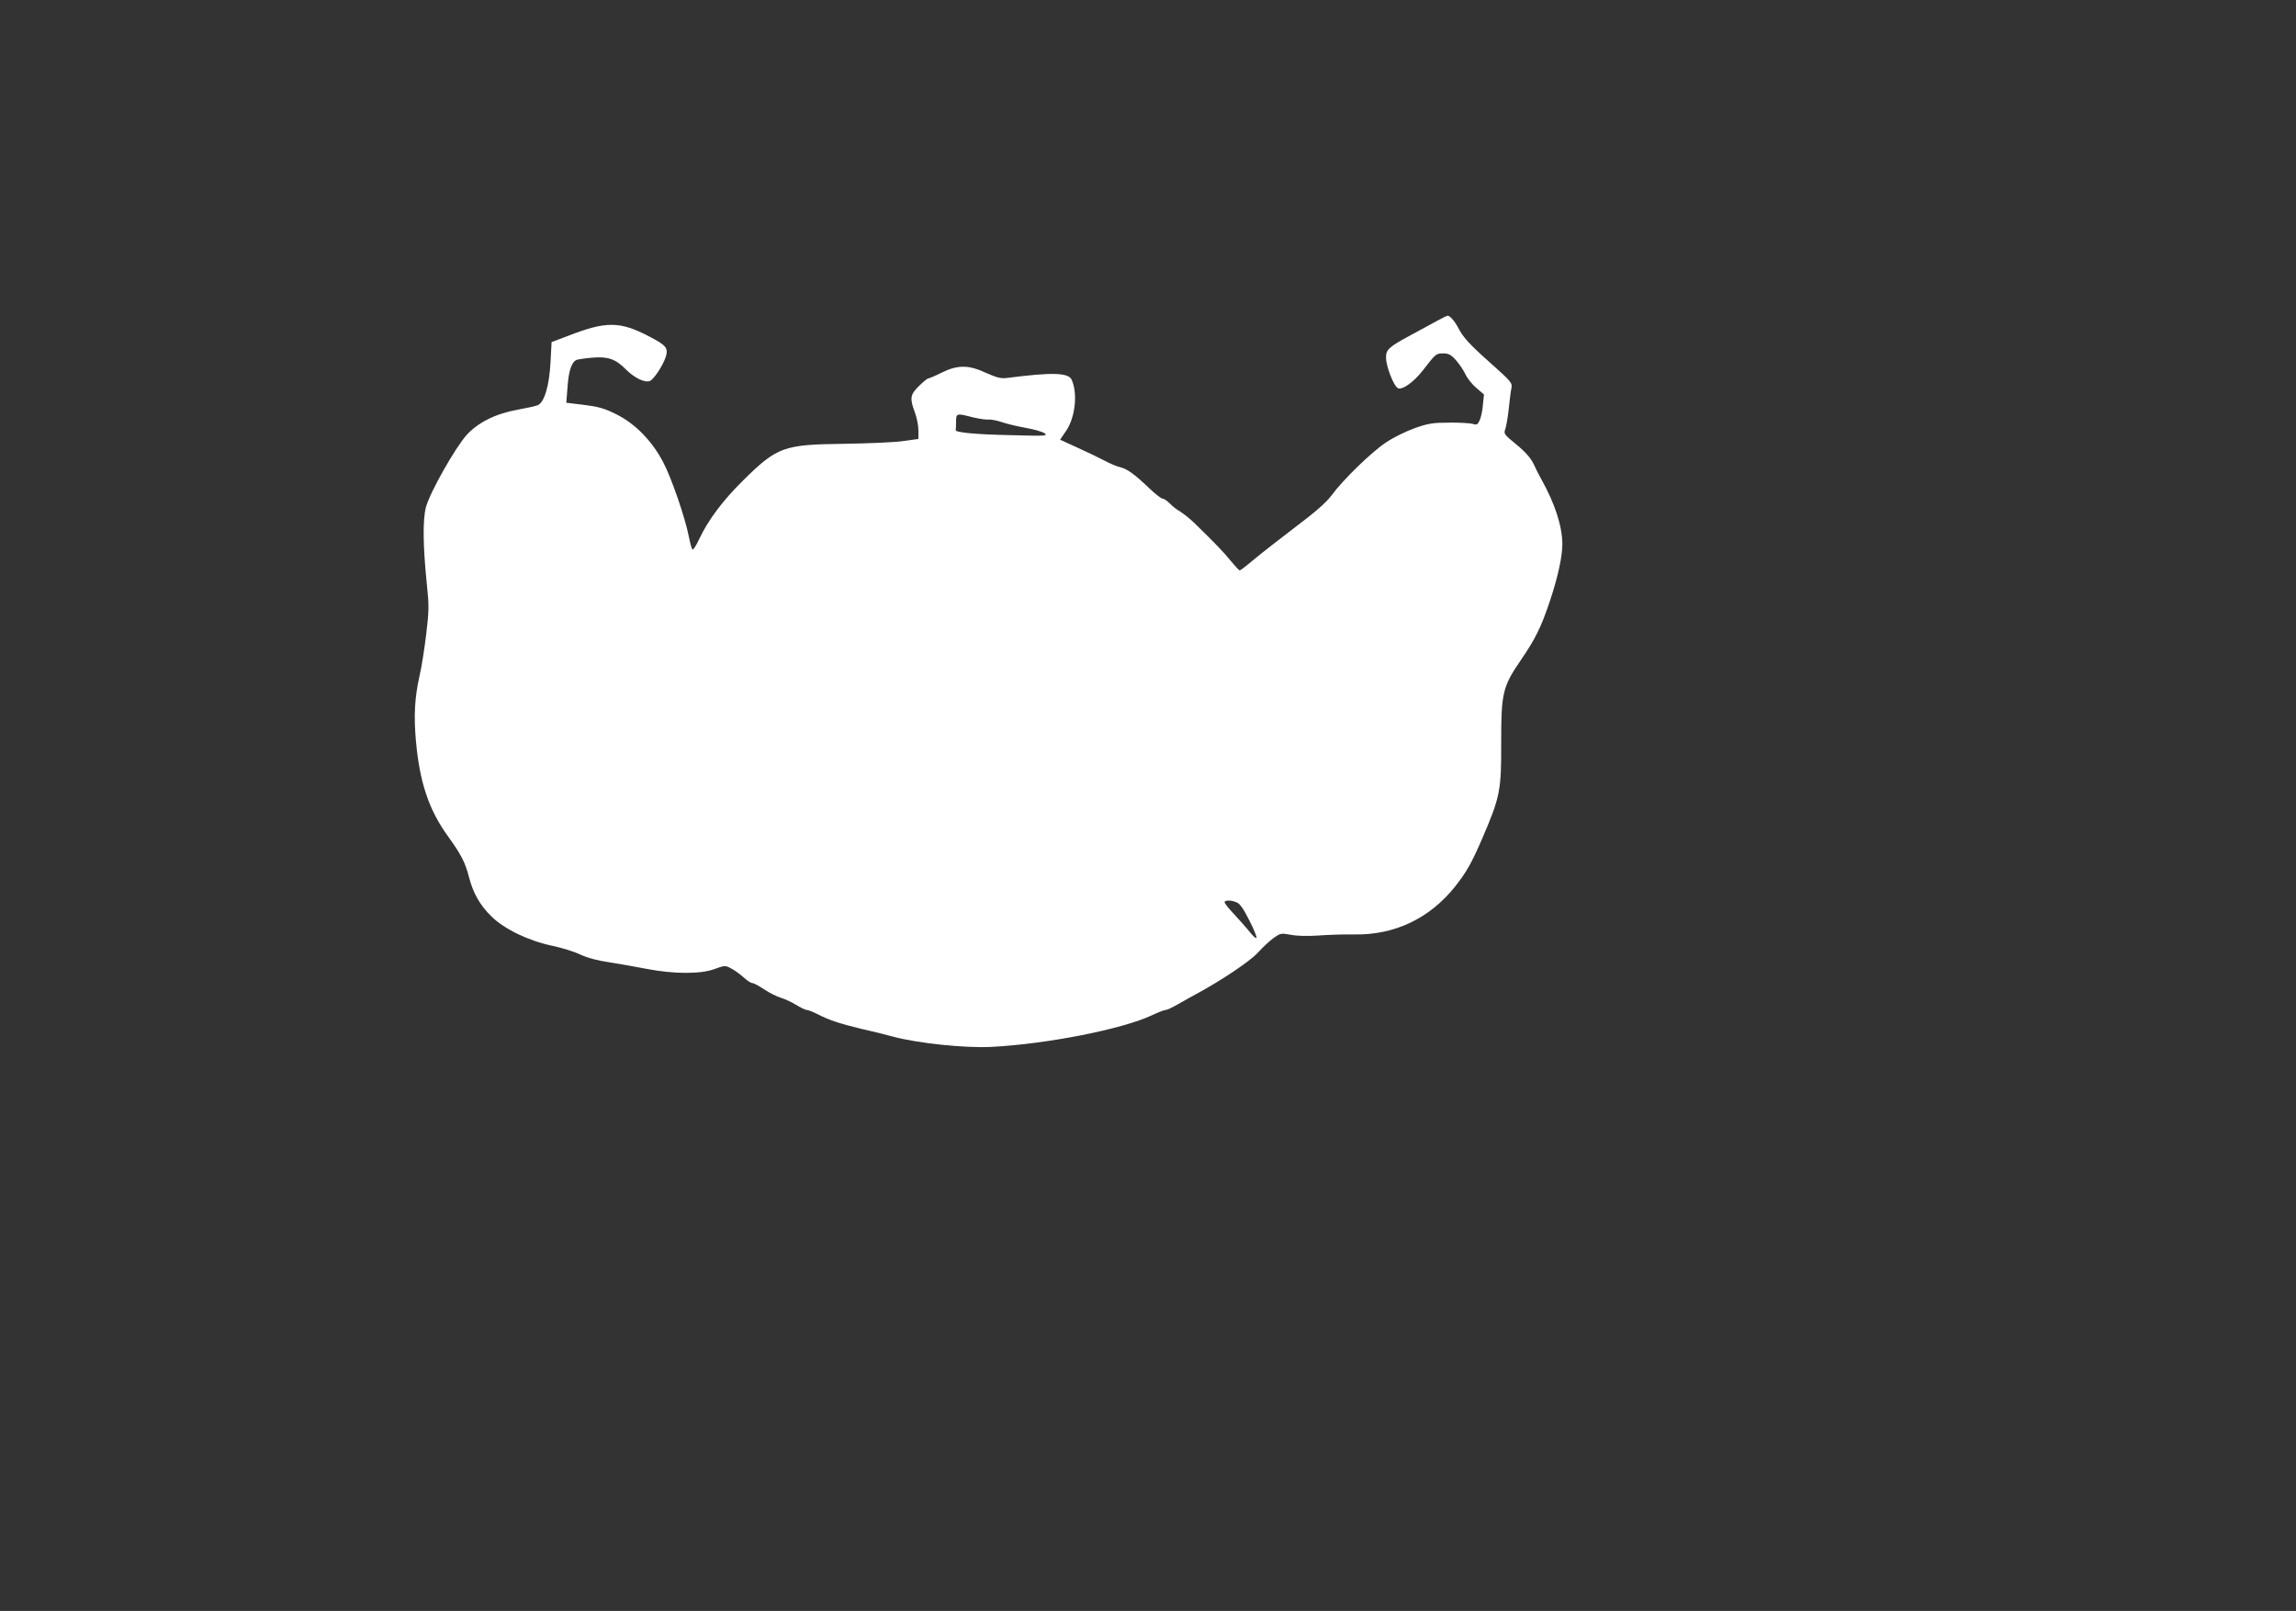 <?xml version="1.0" standalone="no"?>
<!DOCTYPE svg PUBLIC "-//W3C//DTD SVG 20010904//EN"
 "http://www.w3.org/TR/2001/REC-SVG-20010904/DTD/svg10.dtd">
<svg version="1.0" xmlns="http://www.w3.org/2000/svg"
 width="1280pt" height="898pt" viewBox="0 0 1280 898"
 preserveAspectRatio="xMidYMid meet">
<rect x="0" y="0" width="1280" height="898" fill="#333333" stroke="none"/>
<g transform="translate(0,898) scale(0.1,-0.1)"
fill="#ffffff" stroke="none">
<path d="M8009 7190 c-30 -16 -93 -50 -140 -76 -127 -68 -144 -83 -142 -131 2
-49 42 -152 65 -166 22 -15 89 32 140 98 72 93 74 95 113 95 30 0 44 -7 71
-37 18 -20 42 -55 53 -78 11 -24 39 -59 62 -78 l42 -36 -6 -58 c-2 -32 -11
-71 -18 -86 -11 -24 -16 -27 -38 -20 -14 4 -73 8 -131 7 -90 0 -117 -4 -191
-30 -48 -17 -120 -52 -160 -79 -80 -52 -242 -209 -307 -298 -28 -38 -91 -93
-203 -177 -88 -67 -193 -149 -231 -181 -39 -33 -73 -59 -77 -59 -3 0 -26 25
-51 55 -41 50 -75 86 -203 211 -23 22 -58 50 -77 62 -20 11 -46 32 -59 46 -14
14 -31 26 -39 26 -8 0 -44 28 -80 63 -80 76 -118 103 -158 113 -16 3 -54 19
-84 35 -30 16 -99 49 -152 73 l-98 45 34 50 c50 74 65 206 31 283 -17 41 -107
44 -362 11 -34 -4 -56 2 -115 28 -98 46 -159 46 -250 1 -36 -18 -69 -32 -74
-32 -4 0 -28 -19 -51 -42 -49 -48 -52 -68 -23 -146 11 -29 20 -74 20 -101 l0
-48 -87 -12 c-49 -7 -196 -13 -328 -15 -337 -4 -372 -16 -565 -207 -112 -111
-192 -218 -242 -324 -17 -37 -34 -63 -38 -58 -4 4 -13 37 -20 73 -21 106 -96
324 -142 412 -62 119 -157 217 -263 269 -66 33 -99 42 -179 52 l-99 12 7 88
c6 90 23 140 51 151 9 3 47 9 84 12 88 8 132 -6 190 -65 47 -47 103 -75 133
-65 22 7 75 88 90 136 14 48 2 63 -90 111 -166 87 -242 88 -457 4 l-90 -34 -6
-114 c-7 -131 -35 -224 -72 -238 -12 -5 -62 -16 -112 -25 -122 -22 -219 -71
-282 -139 -66 -73 -208 -325 -229 -406 -18 -73 -16 -217 6 -432 12 -112 12
-143 -4 -275 -10 -82 -26 -186 -37 -231 -27 -119 -33 -222 -20 -366 21 -231
73 -384 180 -531 72 -100 95 -144 116 -227 23 -88 60 -154 124 -217 72 -71
206 -136 339 -164 53 -11 124 -33 157 -49 38 -18 97 -34 160 -43 55 -9 150
-25 210 -37 151 -29 299 -30 378 -1 55 20 61 21 90 5 18 -8 49 -31 70 -49 20
-19 43 -34 51 -34 8 0 37 -16 66 -35 28 -19 70 -40 93 -47 23 -7 62 -25 86
-40 25 -15 51 -28 59 -28 8 0 35 -11 61 -24 61 -32 125 -53 246 -82 55 -12
134 -32 175 -43 138 -37 399 -64 545 -57 312 16 734 99 898 177 34 16 68 29
76 29 7 0 39 15 70 33 31 18 73 41 93 52 142 76 305 185 350 234 27 30 67 67
88 82 38 27 41 28 97 18 36 -7 94 -8 153 -4 52 4 142 7 200 6 225 -4 420 89
562 267 64 81 92 131 151 267 101 235 107 268 106 542 0 268 8 305 108 451 84
123 114 184 164 333 44 132 69 246 69 317 -1 101 -42 226 -118 362 -11 19 -30
56 -42 83 -16 33 -43 65 -95 108 -70 57 -73 62 -63 87 5 15 14 65 19 112 5 47
11 99 15 116 6 29 0 36 -114 138 -122 108 -156 146 -185 203 -18 34 -44 63
-56 63 -5 0 -32 -13 -62 -30z m-2587 -536 c34 -8 72 -14 87 -13 14 2 49 -5 76
-14 28 -10 88 -24 133 -32 45 -8 92 -21 105 -30 20 -15 7 -16 -178 -11 -204 4
-322 15 -317 29 1 4 2 25 2 47 0 47 3 47 92 24z m1472 -2704 c18 -7 38 -35 71
-101 26 -50 43 -94 40 -98 -4 -3 -21 12 -38 34 -17 22 -58 67 -89 101 -32 33
-55 64 -51 67 9 10 38 9 67 -3z"/>
</g>
</svg>
